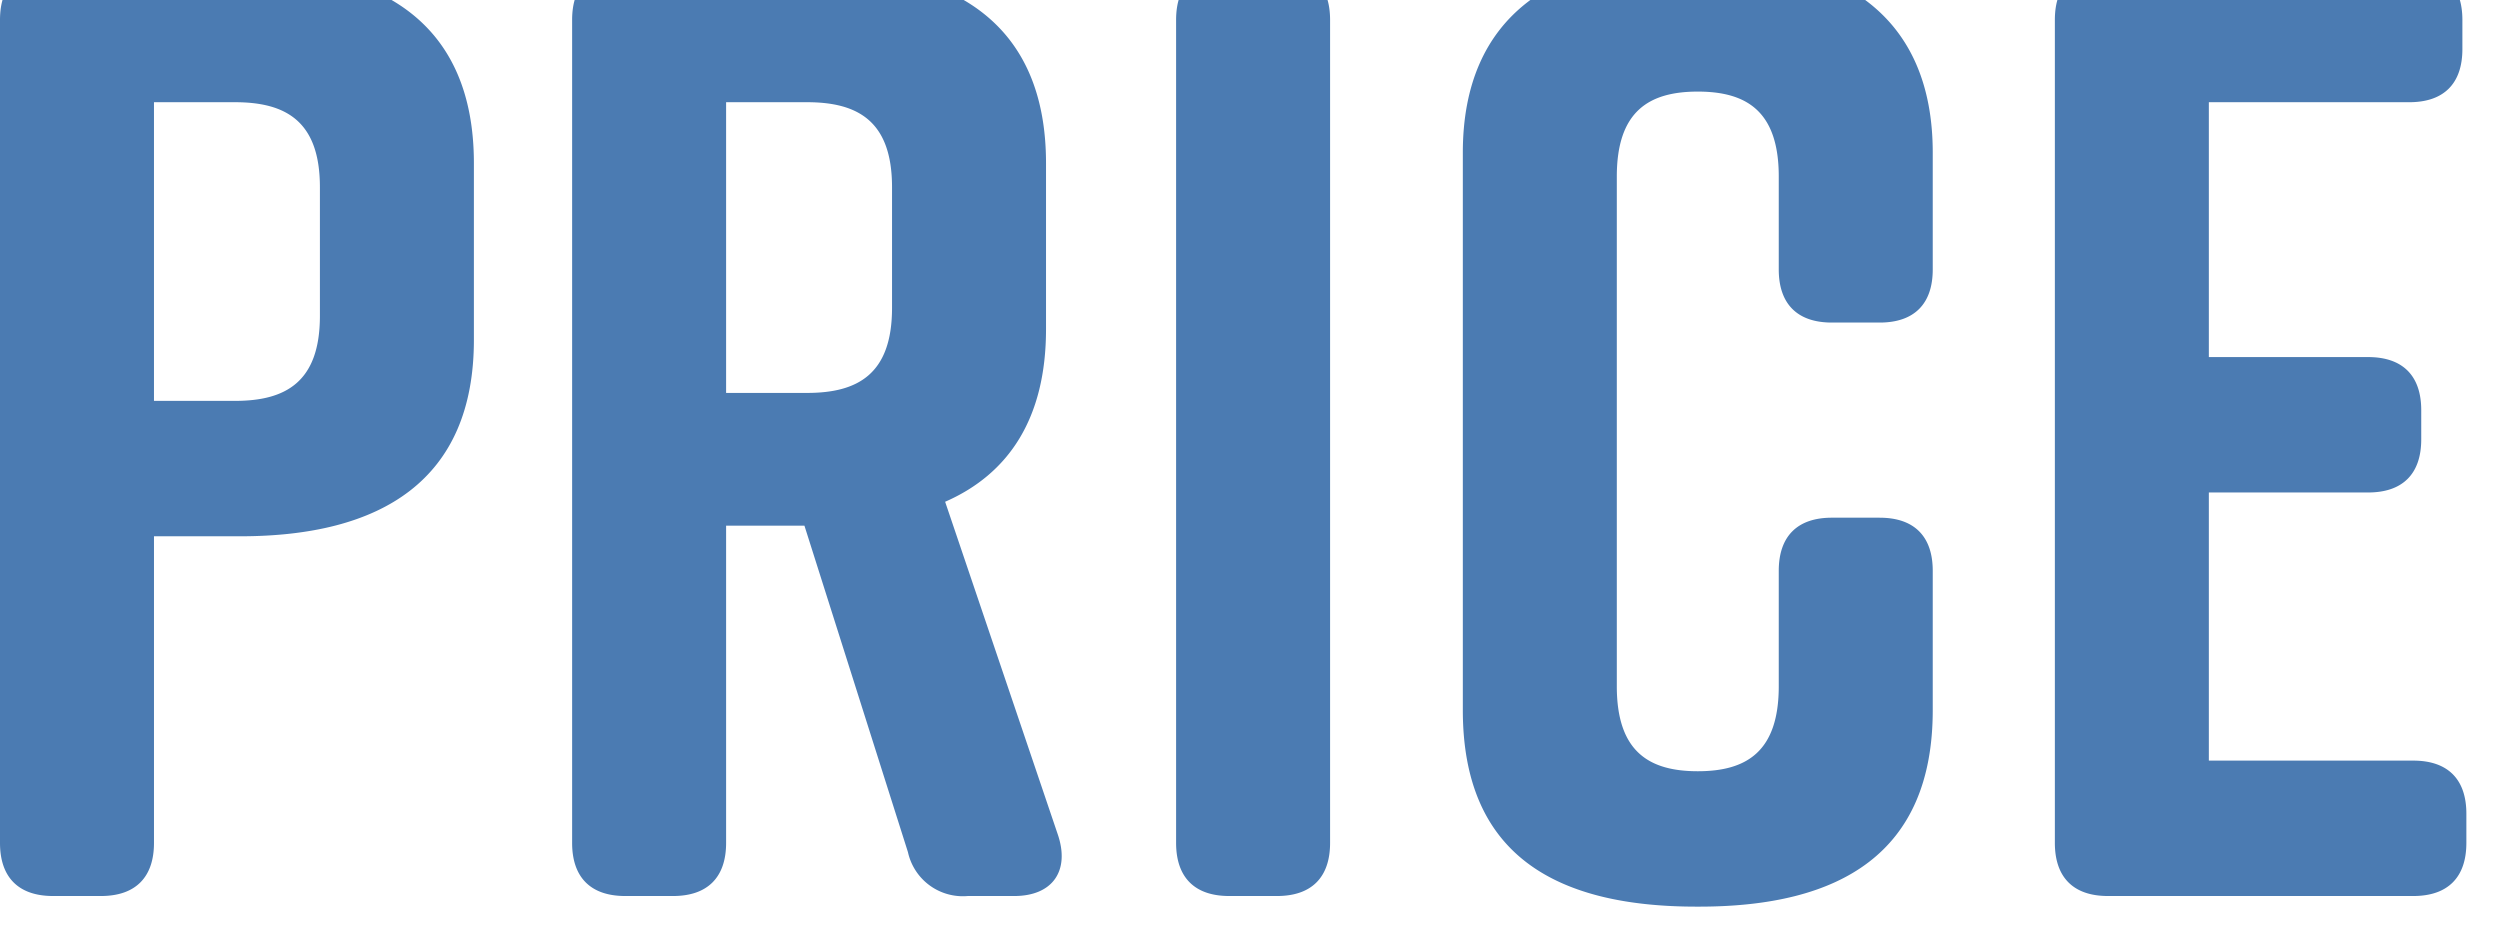<svg xmlns="http://www.w3.org/2000/svg" width="226" height="85"><defs><clipPath id="a"><path fill="#fff" d="M0 4430h226v85H0z" data-name="長方形 700"/></clipPath></defs><g clip-path="url(#a)" transform="translate(0 -4430)"><path fill="#4b7bb2" d="M21.72 4427H4.8c-3.12 0-4.8 1.68-4.8 4.8v74.4c0 3.12 1.68 4.8 4.8 4.8h4.32c3.12 0 4.8-1.68 4.8-4.8v-27.72h7.8c12.72 0 21.12-5.04 21.12-17.76v-15.96c0-12.72-8.4-17.76-21.12-17.76Zm7.2 31.56c0 6-3.12 7.68-7.68 7.68h-7.32v-27h7.32c4.56 0 7.68 1.68 7.68 7.68Zm66.72 46.92-10.2-30.12c5.76-2.52 9.12-7.56 9.12-15.6v-15c0-12.72-8.4-17.76-21.12-17.76H56.52c-3.12 0-4.8 1.68-4.8 4.8v74.4c0 3.12 1.68 4.8 4.8 4.8h4.32c3.12 0 4.8-1.68 4.8-4.8v-28.68h7.08l9.36 29.52a5.077 5.077 0 0 0 5.4 3.96h4.2c3.48 0 5.04-2.28 3.96-5.52Zm-30-66.24h7.32c4.56 0 7.68 1.68 7.68 7.68v10.92c0 6-3.12 7.68-7.68 7.68h-7.32Zm54.6 66.96v-74.4c0-3.12-1.68-4.8-4.8-4.8h-4.32c-3.12 0-4.8 1.68-4.8 4.8v74.4c0 3.12 1.68 4.8 4.8 4.8h4.32c3.12 0 4.8-1.68 4.8-4.8Zm49.68-29.4h-4.32c-3.12 0-4.8 1.68-4.8 4.8v10.44c0 5.88-2.88 7.68-7.32 7.68s-7.32-1.8-7.32-7.68v-46.08c0-5.88 2.88-7.68 7.32-7.68s7.32 1.8 7.32 7.68v8.4c0 3.12 1.68 4.8 4.8 4.8h4.32c3.12 0 4.8-1.68 4.8-4.8v-10.56c0-12.48-8.4-17.76-21.12-17.76h-.24c-12.72 0-21.12 5.28-21.12 17.76v50.4c0 13.08 8.4 17.76 21.12 17.76h.24c12.72 0 21.12-4.8 21.12-17.76v-12.6c0-3.12-1.68-4.8-4.8-4.8Zm53.04 29.4v-2.64c0-3.12-1.68-4.8-4.8-4.8h-18.48v-24.24h14.4c3.12 0 4.8-1.68 4.8-4.8v-2.64c0-3.12-1.68-4.8-4.8-4.8h-14.4v-23.04h18.12c3.12 0 4.8-1.68 4.8-4.8v-2.64c0-3.12-1.68-4.8-4.8-4.8h-27.24c-3.12 0-4.8 1.68-4.8 4.8v74.4c0 3.12 1.68 4.8 4.8 4.8h27.6c3.12 0 4.8-1.68 4.8-4.8Z" data-name="パス 10869"/></g></svg>